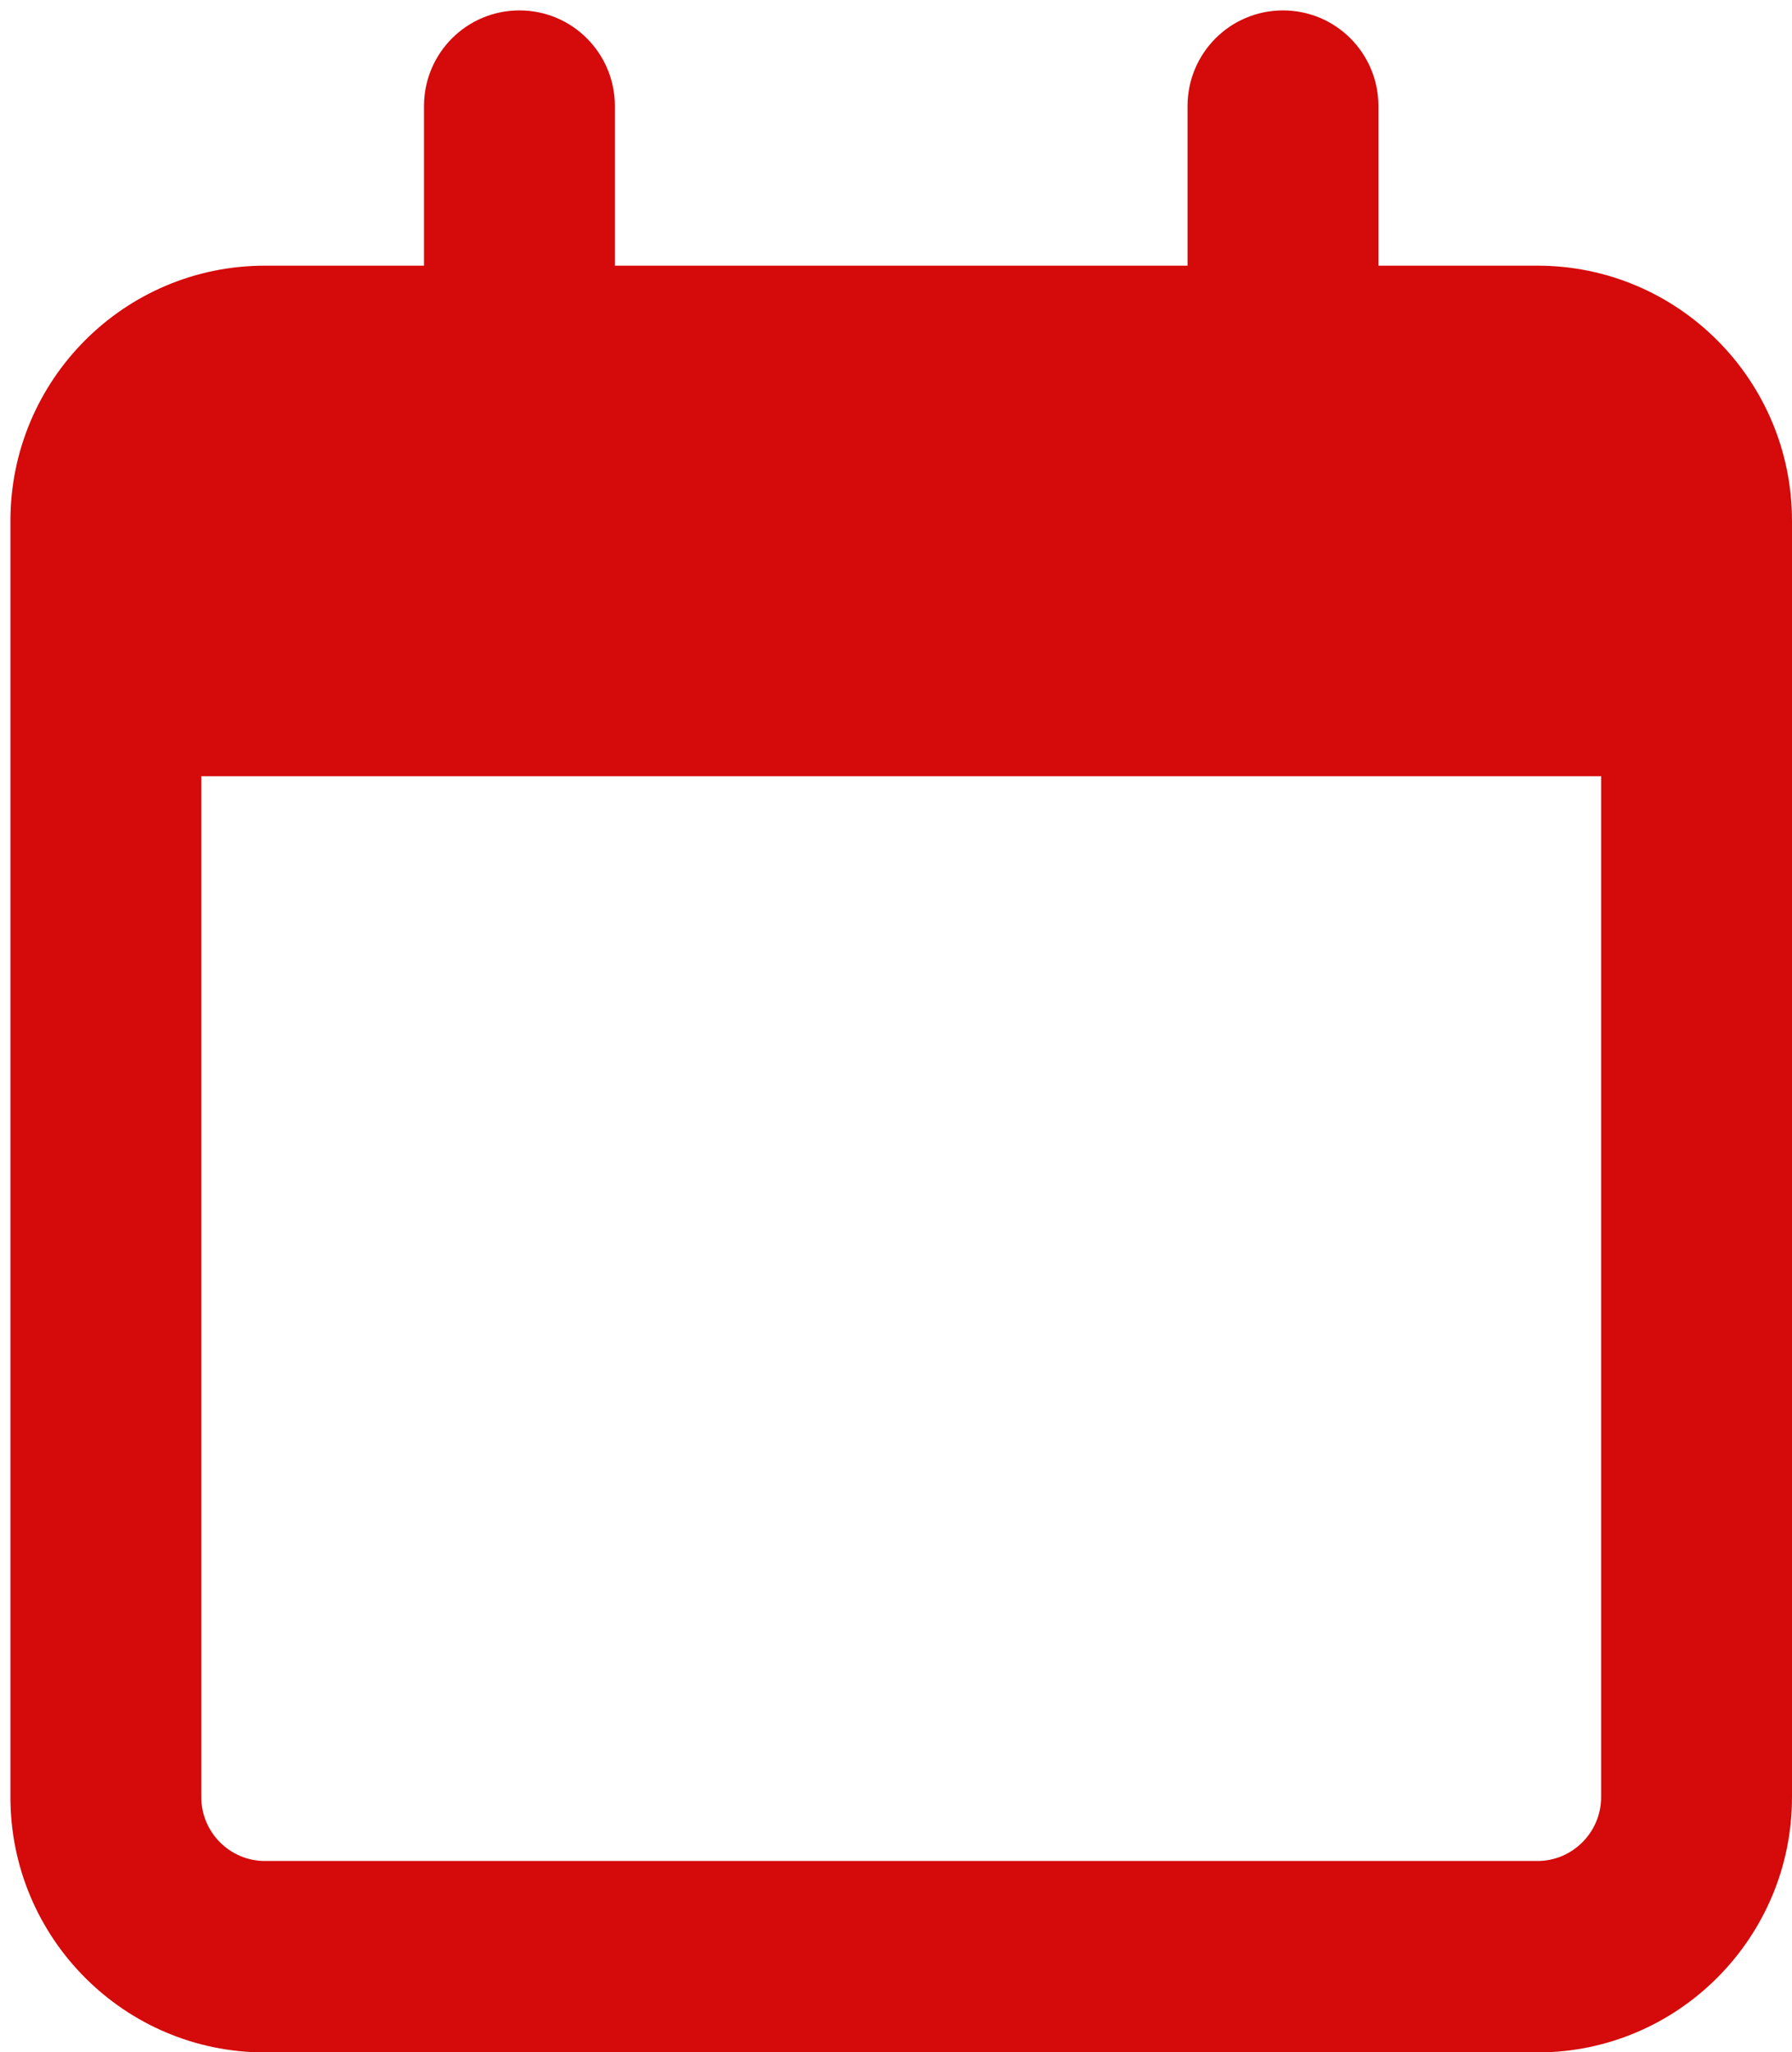 <svg width="172" height="197" xmlns="http://www.w3.org/2000/svg" xmlns:xlink="http://www.w3.org/1999/xlink" xml:space="preserve" overflow="hidden"><defs><clipPath id="clip0"><rect x="829" y="261" width="172" height="197"/></clipPath><clipPath id="clip1"><rect x="830" y="262" width="171" height="196"/></clipPath><clipPath id="clip2"><rect x="830" y="262" width="171" height="196"/></clipPath><clipPath id="clip3"><rect x="830" y="262" width="171" height="196"/></clipPath></defs><g clip-path="url(#clip0)" transform="translate(-829 -261)"><g clip-path="url(#clip1)"><g clip-path="url(#clip2)"><g clip-path="url(#clip3)"><path d="M58.018 24.429 112.982 24.429 112.982 9.161C112.982 4.103 117.066 0 122.143 0 127.219 0 131.304 4.103 131.304 9.161L131.304 24.429 146.571 24.429C160.045 24.429 171 35.364 171 48.857L171 171C171 184.474 160.045 195.429 146.571 195.429L24.429 195.429C10.936 195.429 0 184.474 0 171L0 48.857C0 35.364 10.936 24.429 24.429 24.429L39.696 24.429 39.696 9.161C39.696 4.103 43.781 0 48.857 0 53.934 0 58.018 4.103 58.018 9.161L58.018 24.429ZM18.321 171C18.321 174.359 21.054 177.107 24.429 177.107L146.571 177.107C149.93 177.107 152.679 174.359 152.679 171L152.679 73.286 18.321 73.286 18.321 171Z" fill="#D50A0A" fill-rule="nonzero" fill-opacity="1" transform="matrix(1 0 0 1.003 830 262)"/></g></g></g></g></svg>